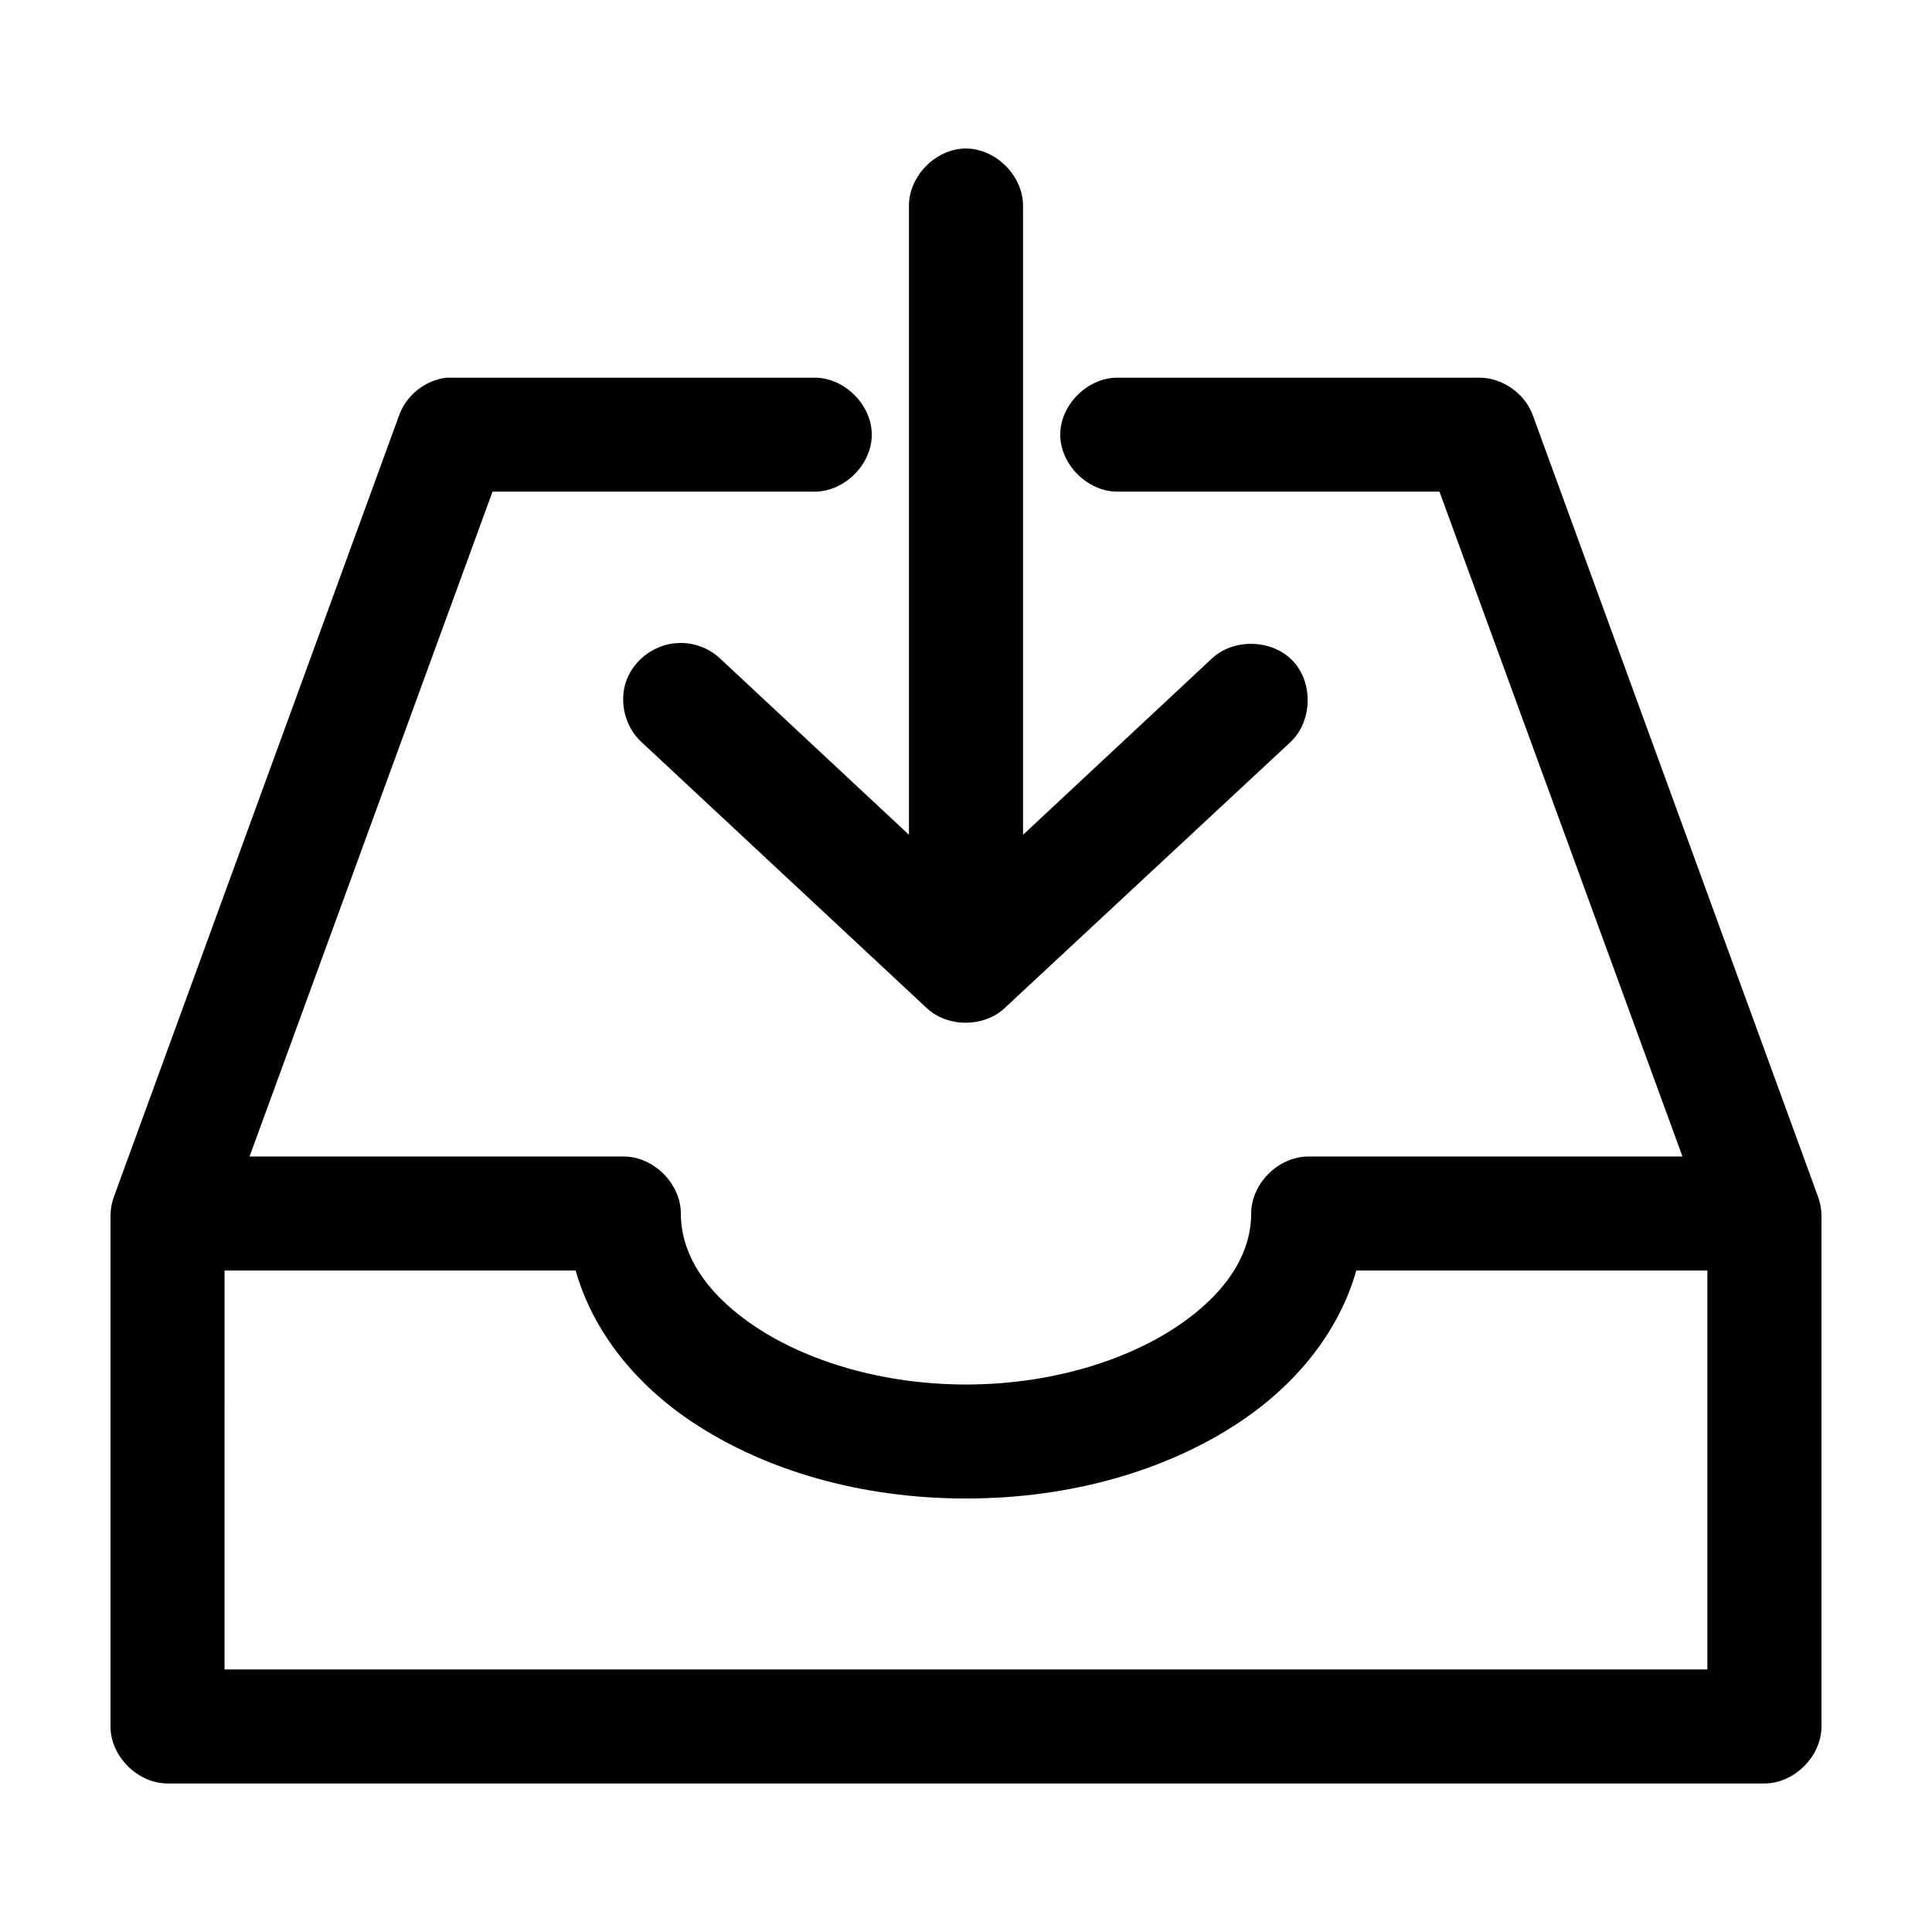 <?xml version="1.0" encoding="UTF-8"?>
<!-- Uploaded to: SVG Repo, www.svgrepo.com, Generator: SVG Repo Mixer Tools -->
<svg fill="#000000" width="800px" height="800px" version="1.1" viewBox="144 144 512 512" xmlns="http://www.w3.org/2000/svg">
 <path d="m399.84 183.36c-7.969 0.082-15.121 7.457-14.957 15.418v166.45l-50.066-46.727c-2.93-2.758-7-4.266-11.02-4.09-5.984 0.164-11.676 4.234-13.762 9.844-2.082 5.609-0.43 12.406 4 16.43l75.57 70.48c5.531 5.156 15.094 5.156 20.625 0l75.73-70.48c5.812-5.438 6.152-15.668 0.711-21.477-5.441-5.809-15.68-6.144-21.492-0.707l-50.066 46.727v-166.45c0.168-8.066-7.199-15.504-15.273-15.418zm-137.45 60.727c-5.602 0.605-10.691 4.613-12.594 9.91l-75.57 207.04c-0.598 1.609-0.918 3.32-0.945 5.035v135.46c0 7.906 7.199 15.102 15.113 15.102h423.2c7.914 0 15.113-7.195 15.113-15.102v-135.46c-0.027-1.715-0.348-3.426-0.945-5.035l-75.57-207.04c-2.109-5.758-8.031-9.902-14.168-9.91h-95.723c-7.984-0.113-15.328 7.125-15.328 15.102 0 7.981 7.344 15.215 15.328 15.102h85.176l64.395 176.2h-99.188c-7.914 0-15.113 7.195-15.113 15.102 0 10.559-6.379 21.082-19.836 30.051-13.457 8.965-33.414 15.262-55.734 15.262-22.32 0-42.273-6.297-55.734-15.262-13.457-8.965-19.836-19.488-19.836-30.051 0-7.906-7.199-15.102-15.113-15.102h-99.188l64.395-176.2h85.176c7.984 0.113 15.328-7.125 15.328-15.102 0-7.981-7.344-15.215-15.328-15.102h-97.297zm-58.883 236.62h93.047c4.598 16.254 15.965 30.195 30.859 40.117 19.363 12.898 44.816 20.297 72.578 20.297 27.766 0 53.219-7.394 72.578-20.297 14.895-9.922 26.262-23.863 30.859-40.117h93.047v105.72h-392.97z"/>
</svg>